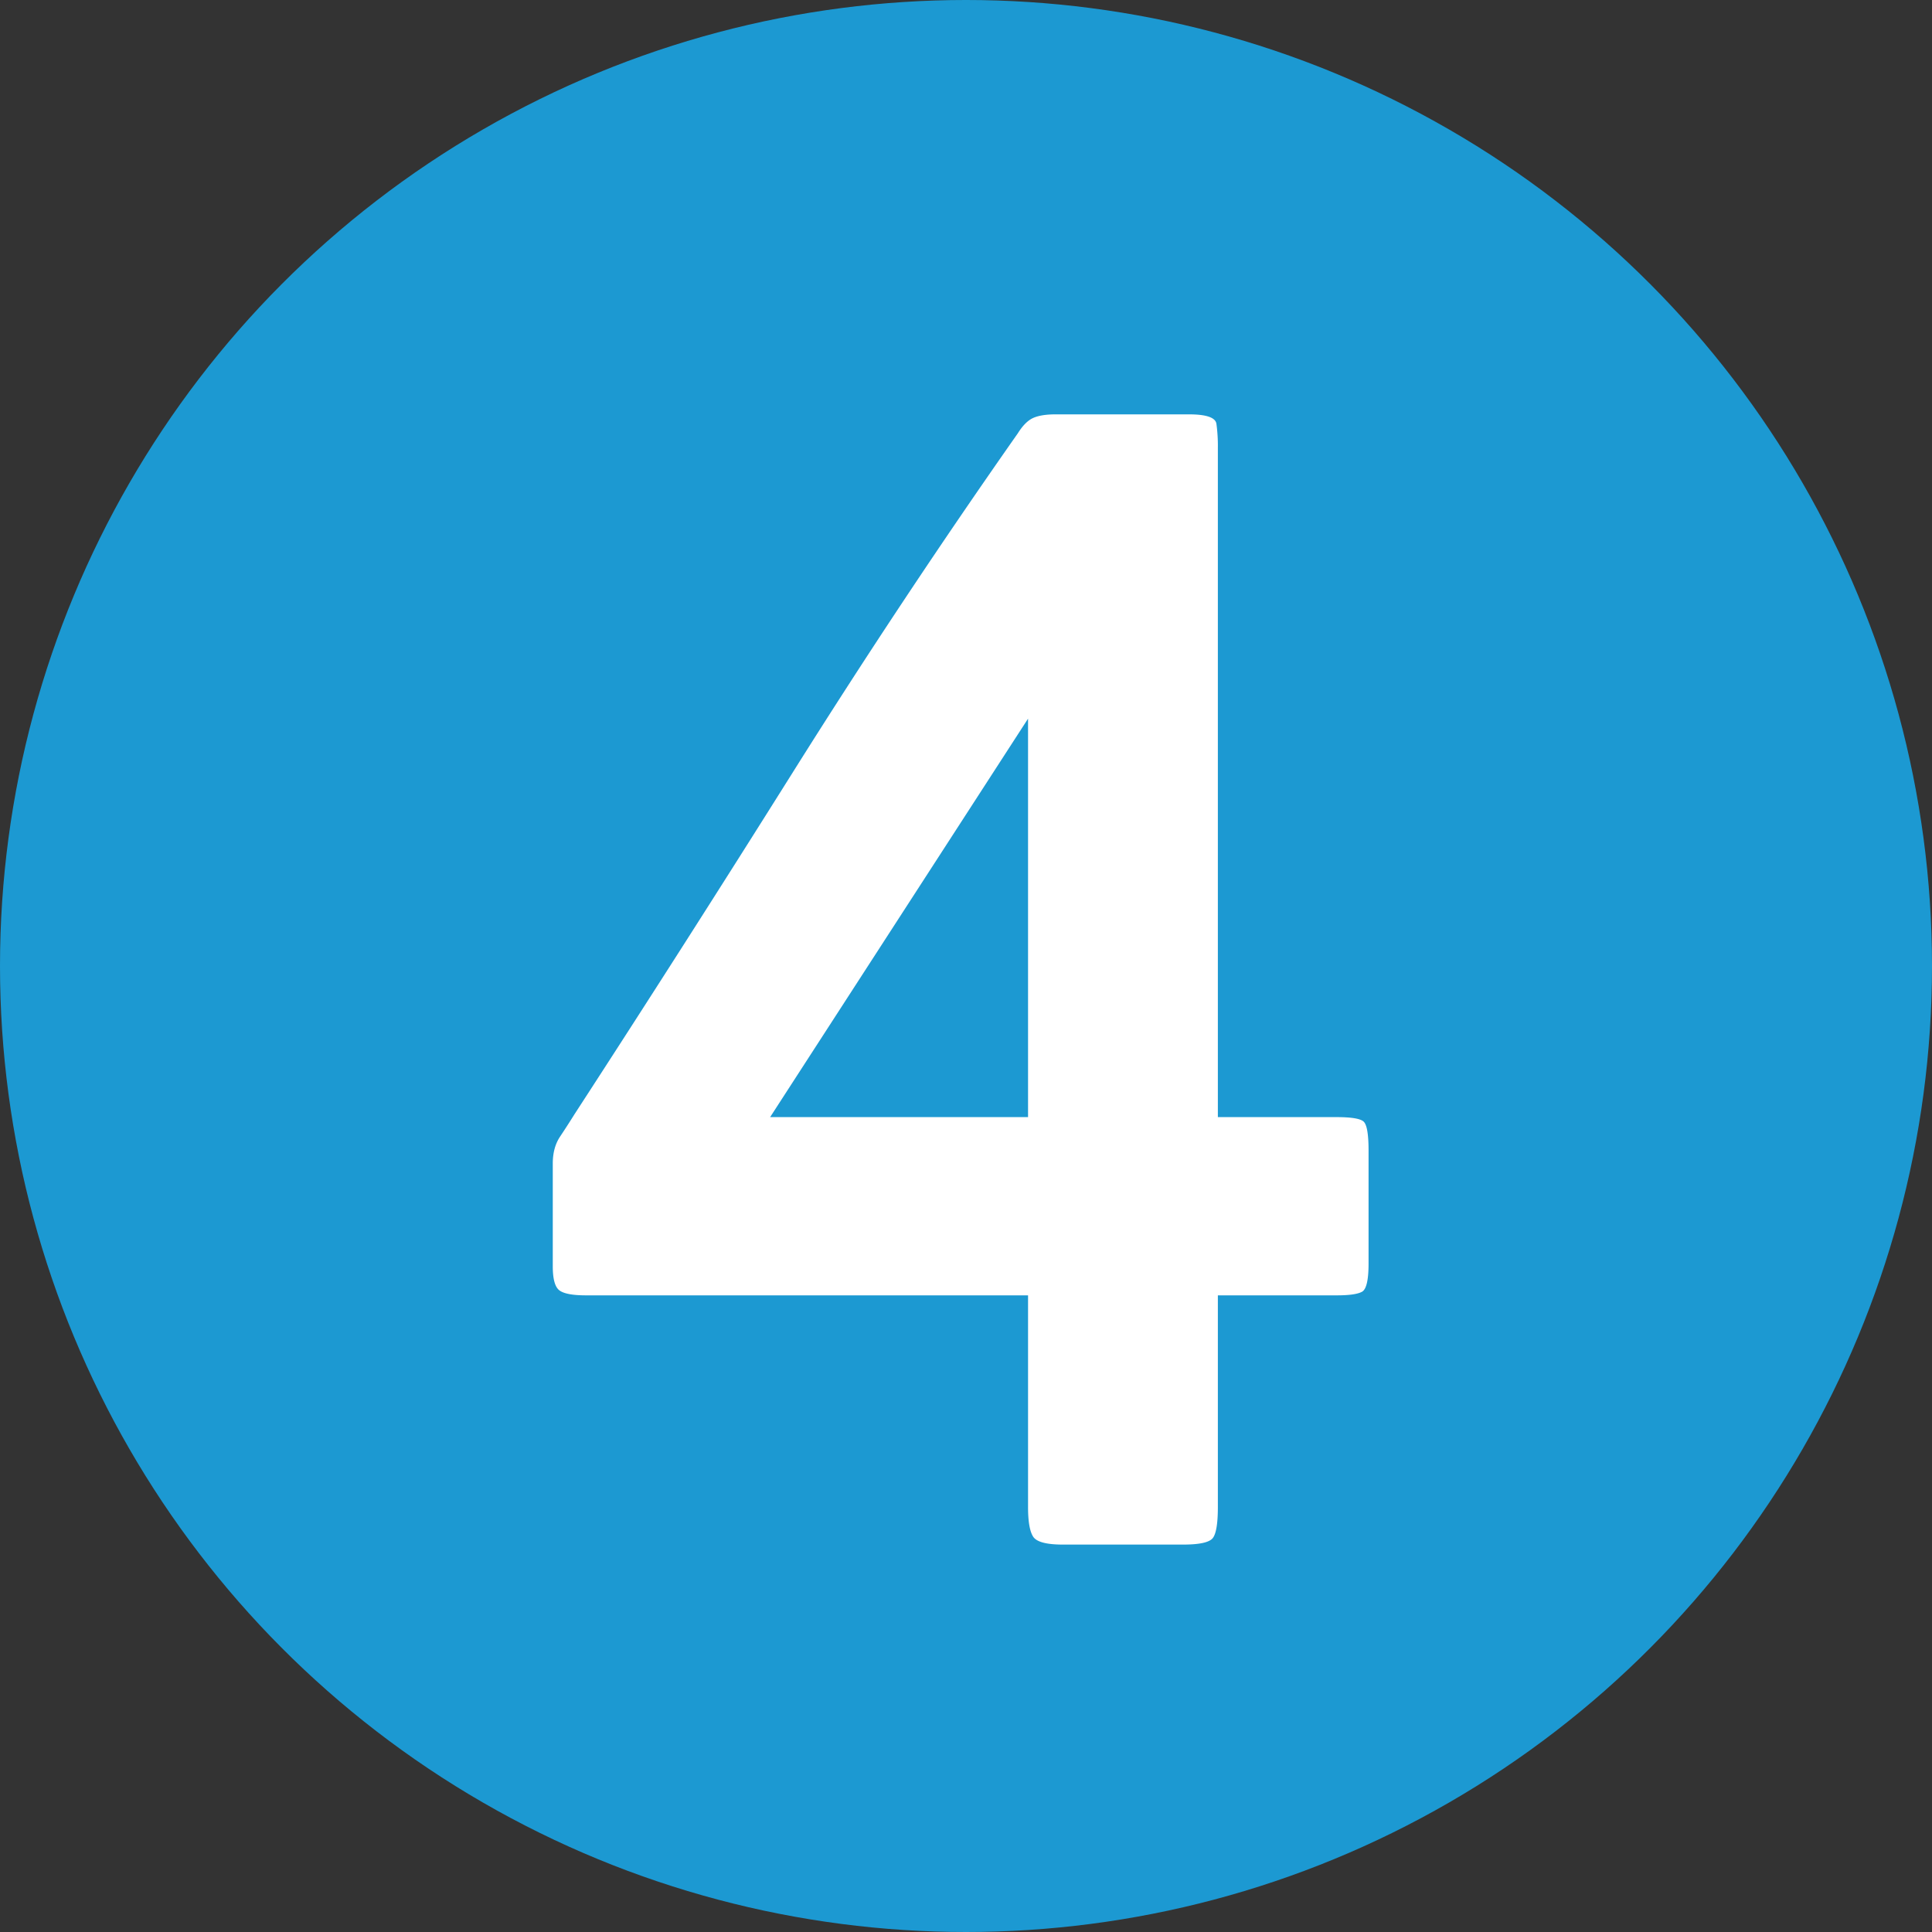 <svg xmlns="http://www.w3.org/2000/svg" viewBox="0 0 1200 1200"><rect x="0" y="0" width="1200" height="1200" fill="#333333" stroke="none"/><circle cx="600" cy="600" r="600" style="fill:#1c99d2"/><path d="M756.438 804.566v131.4q0 15.293-3.15 19.35-3.164 4.05-18.45 4.05H660.14q-15.315 0-18.45-4.95-3.165-4.957-3.15-18.45v-131.4h-274.5q-12.614 0-16.65-3.15-4.052-3.143-4.051-14.85v-63.9q0-9.893 4.5-16.65 4.494-6.75 9-13.95 68.386-105.3 135.9-212.85 67.5-107.536 139.5-210.15 4.493-7.193 9.45-9.45c3.29-1.49 7.945-2.25 13.95-2.25h82.8q16.2 0 17.1 5.85a102.14 102.14 0 0 1 .9 14.85v415.8h73.8q13.5 0 16.65 2.7 3.142 2.7 3.15 18v70.2q0 15.314-4.05 17.55-4.05 2.257-15.75 2.25Zm-278.1-110.7h160.2v-247.5Z" style="fill:#fff"/></svg>